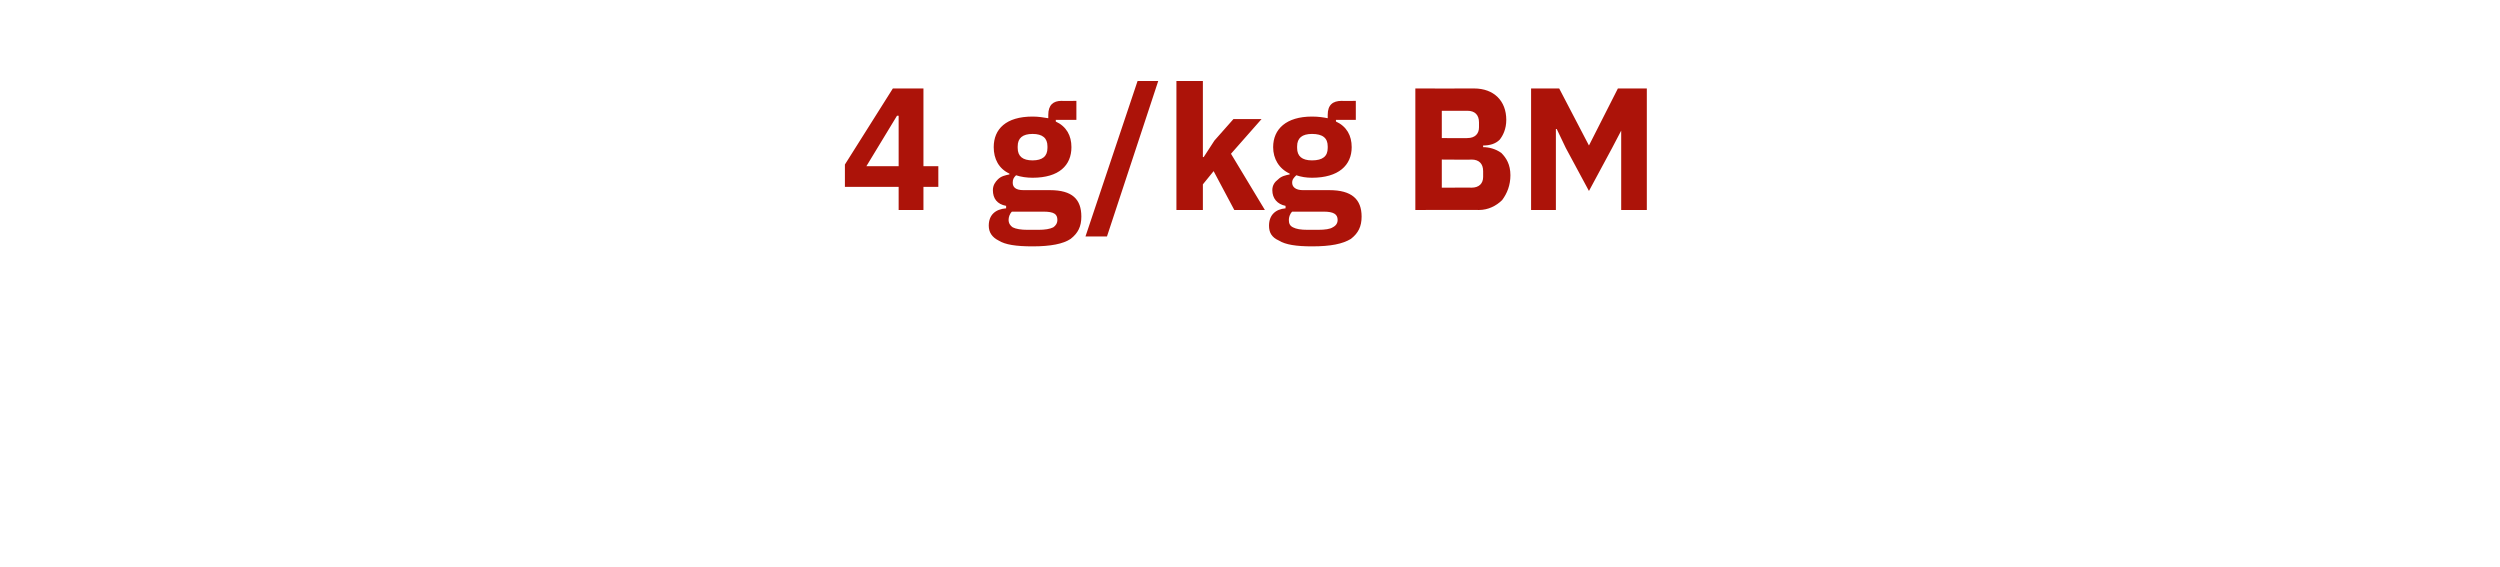 <?xml version="1.0" standalone="no"?><!DOCTYPE svg PUBLIC "-//W3C//DTD SVG 1.1//EN" "http://www.w3.org/Graphics/SVG/1.1/DTD/svg11.dtd"><svg xmlns="http://www.w3.org/2000/svg" version="1.1" width="302.4px" height="68.6px" viewBox="0 -9 302.4 68.6" style="top:-9px">  <desc>4 g/kg BM</desc>  <defs/>  <g id="Polygon153729">    <path d="M 111.7 16.4 L 111.7 13.6 L 113.5 13.6 L 113.5 11.1 L 111.7 11.1 L 111.7 1.7 L 108 1.7 L 102.2 10.9 L 102.2 13.6 L 108.7 13.6 L 108.7 16.4 L 111.7 16.4 Z M 108.5 5 L 108.7 5 L 108.7 11.1 L 104.8 11.1 L 108.5 5 Z M 127 14 C 127 14 123.8 14 123.8 14 C 122.8 14 122.5 13.6 122.5 13.1 C 122.5 12.7 122.6 12.5 122.9 12.2 C 123.5 12.4 124.2 12.5 124.9 12.5 C 128.1 12.5 129.6 11 129.6 8.8 C 129.6 7.4 129 6.3 127.7 5.7 C 127.73 5.67 127.7 5.5 127.7 5.5 L 130.2 5.5 L 130.2 3.2 C 130.2 3.2 128.42 3.23 128.4 3.2 C 127.4 3.2 126.8 3.7 126.8 4.9 C 126.8 4.9 126.8 5.3 126.8 5.3 C 126.2 5.2 125.6 5.1 124.9 5.1 C 121.7 5.1 120.2 6.6 120.2 8.8 C 120.2 10.2 120.8 11.4 122.1 12 C 122.1 12 122.1 12.1 122.1 12.1 C 121.6 12.2 121.1 12.3 120.7 12.7 C 120.4 13 120.1 13.4 120.1 14 C 120.1 15 120.6 15.7 121.7 15.9 C 121.7 15.9 121.7 16.2 121.7 16.2 C 120.4 16.3 119.6 17 119.6 18.3 C 119.6 19.1 120 19.7 120.8 20.1 C 121.6 20.6 122.9 20.8 124.9 20.8 C 127.1 20.8 128.6 20.5 129.5 19.9 C 130.4 19.2 130.8 18.4 130.8 17.2 C 130.8 15.1 129.7 14 127 14 Z M 127.4 18.5 C 127 18.7 126.4 18.8 125.6 18.8 C 125.6 18.8 124.3 18.8 124.3 18.8 C 123.5 18.8 122.9 18.7 122.5 18.5 C 122.2 18.3 122 18 122 17.6 C 122 17.3 122.1 16.9 122.4 16.6 C 122.4 16.6 126.2 16.6 126.2 16.6 C 127.5 16.6 127.9 16.9 127.9 17.6 C 127.9 18 127.7 18.3 127.4 18.5 Z M 123.1 8.9 C 123.1 8.9 123.1 8.7 123.1 8.7 C 123.1 7.7 123.7 7.2 124.9 7.2 C 126.1 7.2 126.7 7.7 126.7 8.7 C 126.7 8.7 126.7 8.9 126.7 8.9 C 126.7 9.9 126.1 10.4 124.9 10.4 C 123.7 10.4 123.1 9.9 123.1 8.9 Z M 133.9 19.6 L 140.1 0.8 L 137.6 0.8 L 131.3 19.6 L 133.9 19.6 Z M 142.3 16.4 L 145.5 16.4 L 145.5 13.3 L 146.8 11.7 L 149.3 16.4 L 153 16.4 L 148.9 9.6 L 152.6 5.4 L 149.2 5.4 L 146.9 8 L 145.6 10 L 145.5 10 L 145.5 0.8 L 142.3 0.8 L 142.3 16.4 Z M 160.8 14 C 160.8 14 157.6 14 157.6 14 C 156.7 14 156.3 13.6 156.3 13.1 C 156.3 12.7 156.5 12.5 156.8 12.2 C 157.4 12.4 158 12.5 158.7 12.5 C 161.9 12.5 163.5 11 163.5 8.8 C 163.5 7.4 162.9 6.3 161.6 5.7 C 161.58 5.67 161.6 5.5 161.6 5.5 L 164 5.5 L 164 3.2 C 164 3.2 162.28 3.23 162.3 3.2 C 161.2 3.2 160.6 3.7 160.6 4.9 C 160.6 4.9 160.6 5.3 160.6 5.3 C 160.1 5.2 159.5 5.1 158.7 5.1 C 155.6 5.1 154 6.6 154 8.8 C 154 10.2 154.7 11.4 156 12 C 156 12 156 12.1 156 12.1 C 155.5 12.2 155 12.3 154.6 12.7 C 154.2 13 153.9 13.4 153.9 14 C 153.9 15 154.5 15.7 155.5 15.9 C 155.5 15.9 155.5 16.2 155.5 16.2 C 154.3 16.3 153.5 17 153.5 18.3 C 153.5 19.1 153.8 19.7 154.7 20.1 C 155.5 20.6 156.8 20.8 158.7 20.8 C 161 20.8 162.4 20.5 163.4 19.9 C 164.3 19.2 164.7 18.4 164.7 17.2 C 164.7 15.1 163.5 14 160.8 14 Z M 161.2 18.5 C 160.9 18.7 160.3 18.8 159.4 18.8 C 159.4 18.8 158.2 18.8 158.2 18.8 C 157.3 18.8 156.8 18.7 156.4 18.5 C 156 18.3 155.9 18 155.9 17.6 C 155.9 17.3 156 16.9 156.3 16.6 C 156.3 16.6 160.1 16.6 160.1 16.6 C 161.3 16.6 161.8 16.9 161.8 17.6 C 161.8 18 161.6 18.3 161.2 18.5 Z M 156.9 8.9 C 156.9 8.9 156.9 8.7 156.9 8.7 C 156.9 7.7 157.5 7.2 158.7 7.2 C 160 7.2 160.6 7.7 160.6 8.7 C 160.6 8.7 160.6 8.9 160.6 8.9 C 160.6 9.9 160 10.4 158.7 10.4 C 157.5 10.4 156.9 9.9 156.9 8.9 Z M 171.2 16.4 C 171.2 16.4 178.95 16.38 178.9 16.4 C 180 16.4 181 15.9 181.7 15.2 C 182.3 14.4 182.7 13.4 182.7 12.2 C 182.7 10.9 182.2 10.1 181.6 9.5 C 180.9 9 180.1 8.8 179.4 8.8 C 179.4 8.8 179.4 8.6 179.4 8.6 C 180.2 8.6 180.9 8.4 181.4 7.9 C 181.8 7.4 182.2 6.6 182.2 5.5 C 182.2 3.2 180.7 1.7 178.3 1.7 C 178.3 1.72 171.2 1.7 171.2 1.7 L 171.2 16.4 Z M 174.4 10.3 C 174.4 10.3 178.05 10.33 178 10.3 C 178.9 10.3 179.4 10.8 179.4 11.7 C 179.4 11.7 179.4 12.4 179.4 12.4 C 179.4 13.2 178.9 13.7 178 13.7 C 178.05 13.69 174.4 13.7 174.4 13.7 L 174.4 10.3 Z M 174.4 4.4 C 174.4 4.4 177.54 4.41 177.5 4.4 C 178.4 4.4 178.9 4.9 178.9 5.8 C 178.9 5.8 178.9 6.4 178.9 6.4 C 178.9 7.2 178.4 7.7 177.5 7.7 C 177.54 7.73 174.4 7.7 174.4 7.7 L 174.4 4.4 Z M 196.1 16.4 L 199.2 16.4 L 199.2 1.7 L 195.7 1.7 L 192.2 8.6 L 192.2 8.6 L 188.6 1.7 L 185.2 1.7 L 185.2 16.4 L 188.2 16.4 L 188.2 6.6 L 188.3 6.6 L 189.4 8.9 L 192.2 14.1 L 195 8.9 L 196.1 6.8 L 196.1 6.8 L 196.1 16.4 Z " stroke="none" fill="#ac1309"/>  </g></svg>